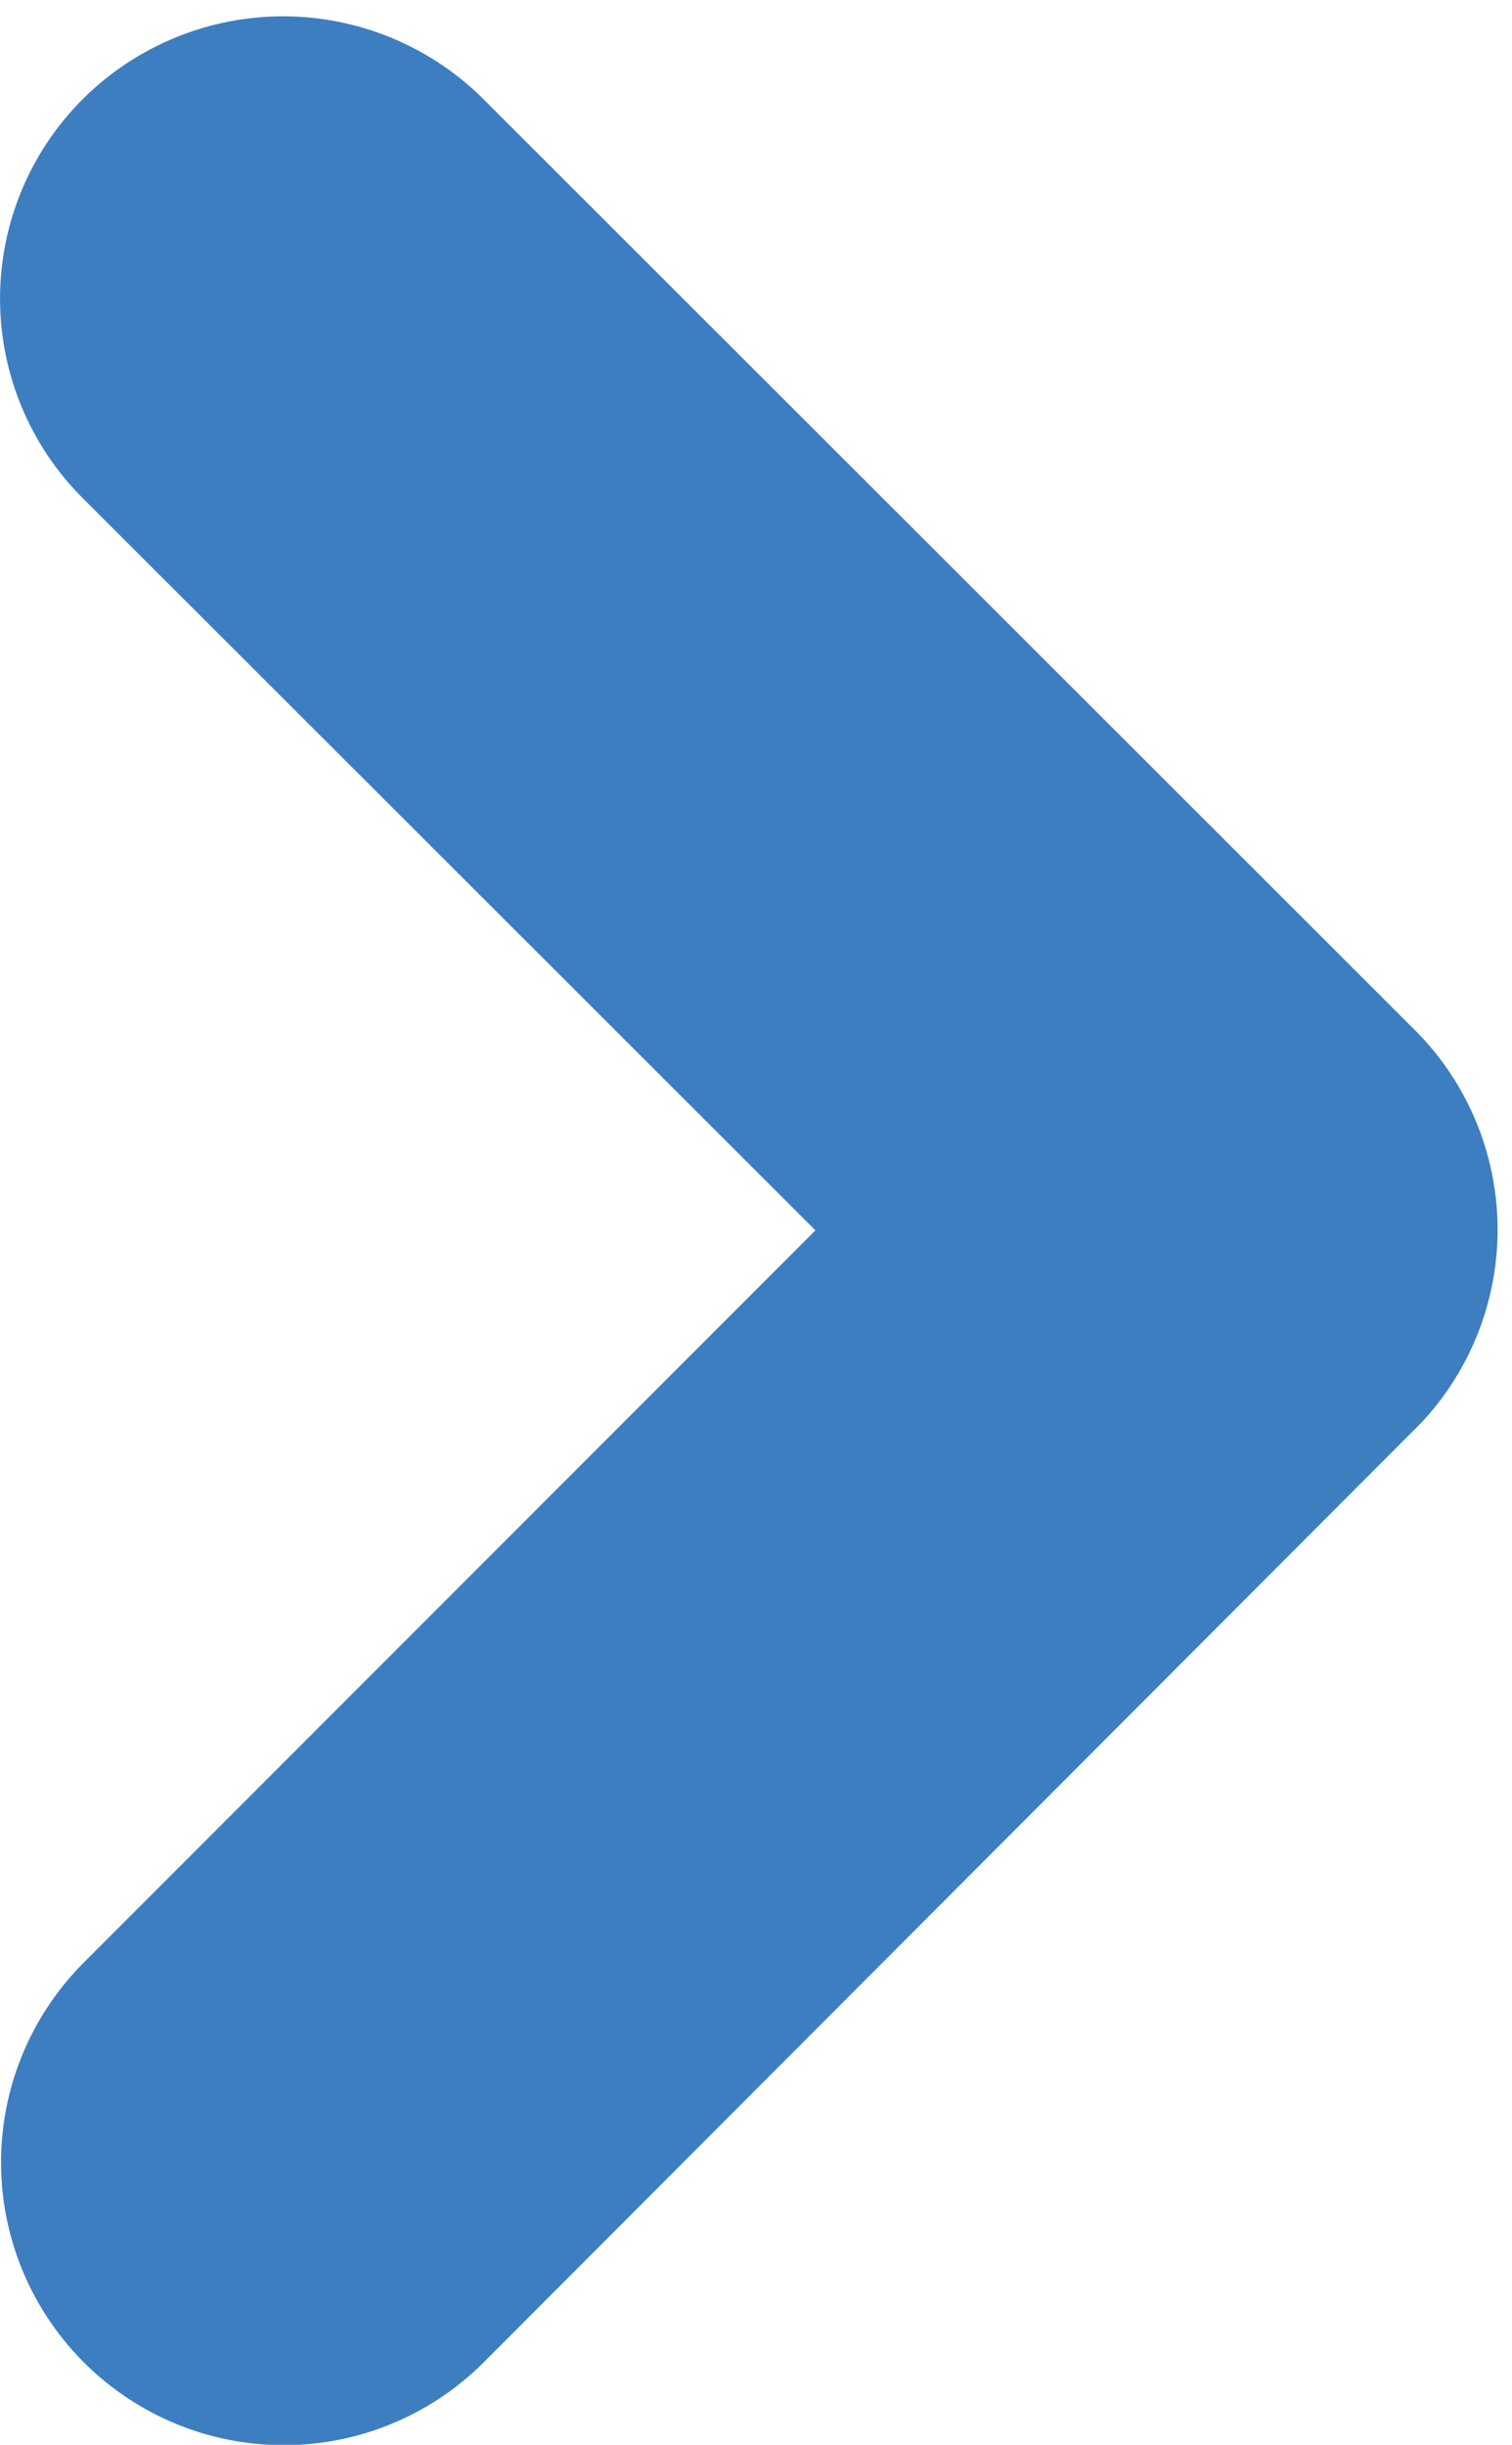 <svg xmlns="http://www.w3.org/2000/svg" width="8.914" height="14.411" viewBox="0 0 8.914 14.411"><path id="Icon_ion-ios-arrow-forward" data-name="Icon ion-ios-arrow-forward" d="M16.364,12.6,11.515,7.755a.912.912,0,0,1,0-1.293.923.923,0,0,1,1.3,0l5.493,5.489a.914.914,0,0,1,.027,1.263l-5.516,5.527a.916.916,0,1,1-1.3-1.293Z" transform="translate(-10.496 -5.348)" fill="#3d7ec1" stroke="#3d7ec1" stroke-width="1.5"></path></svg>